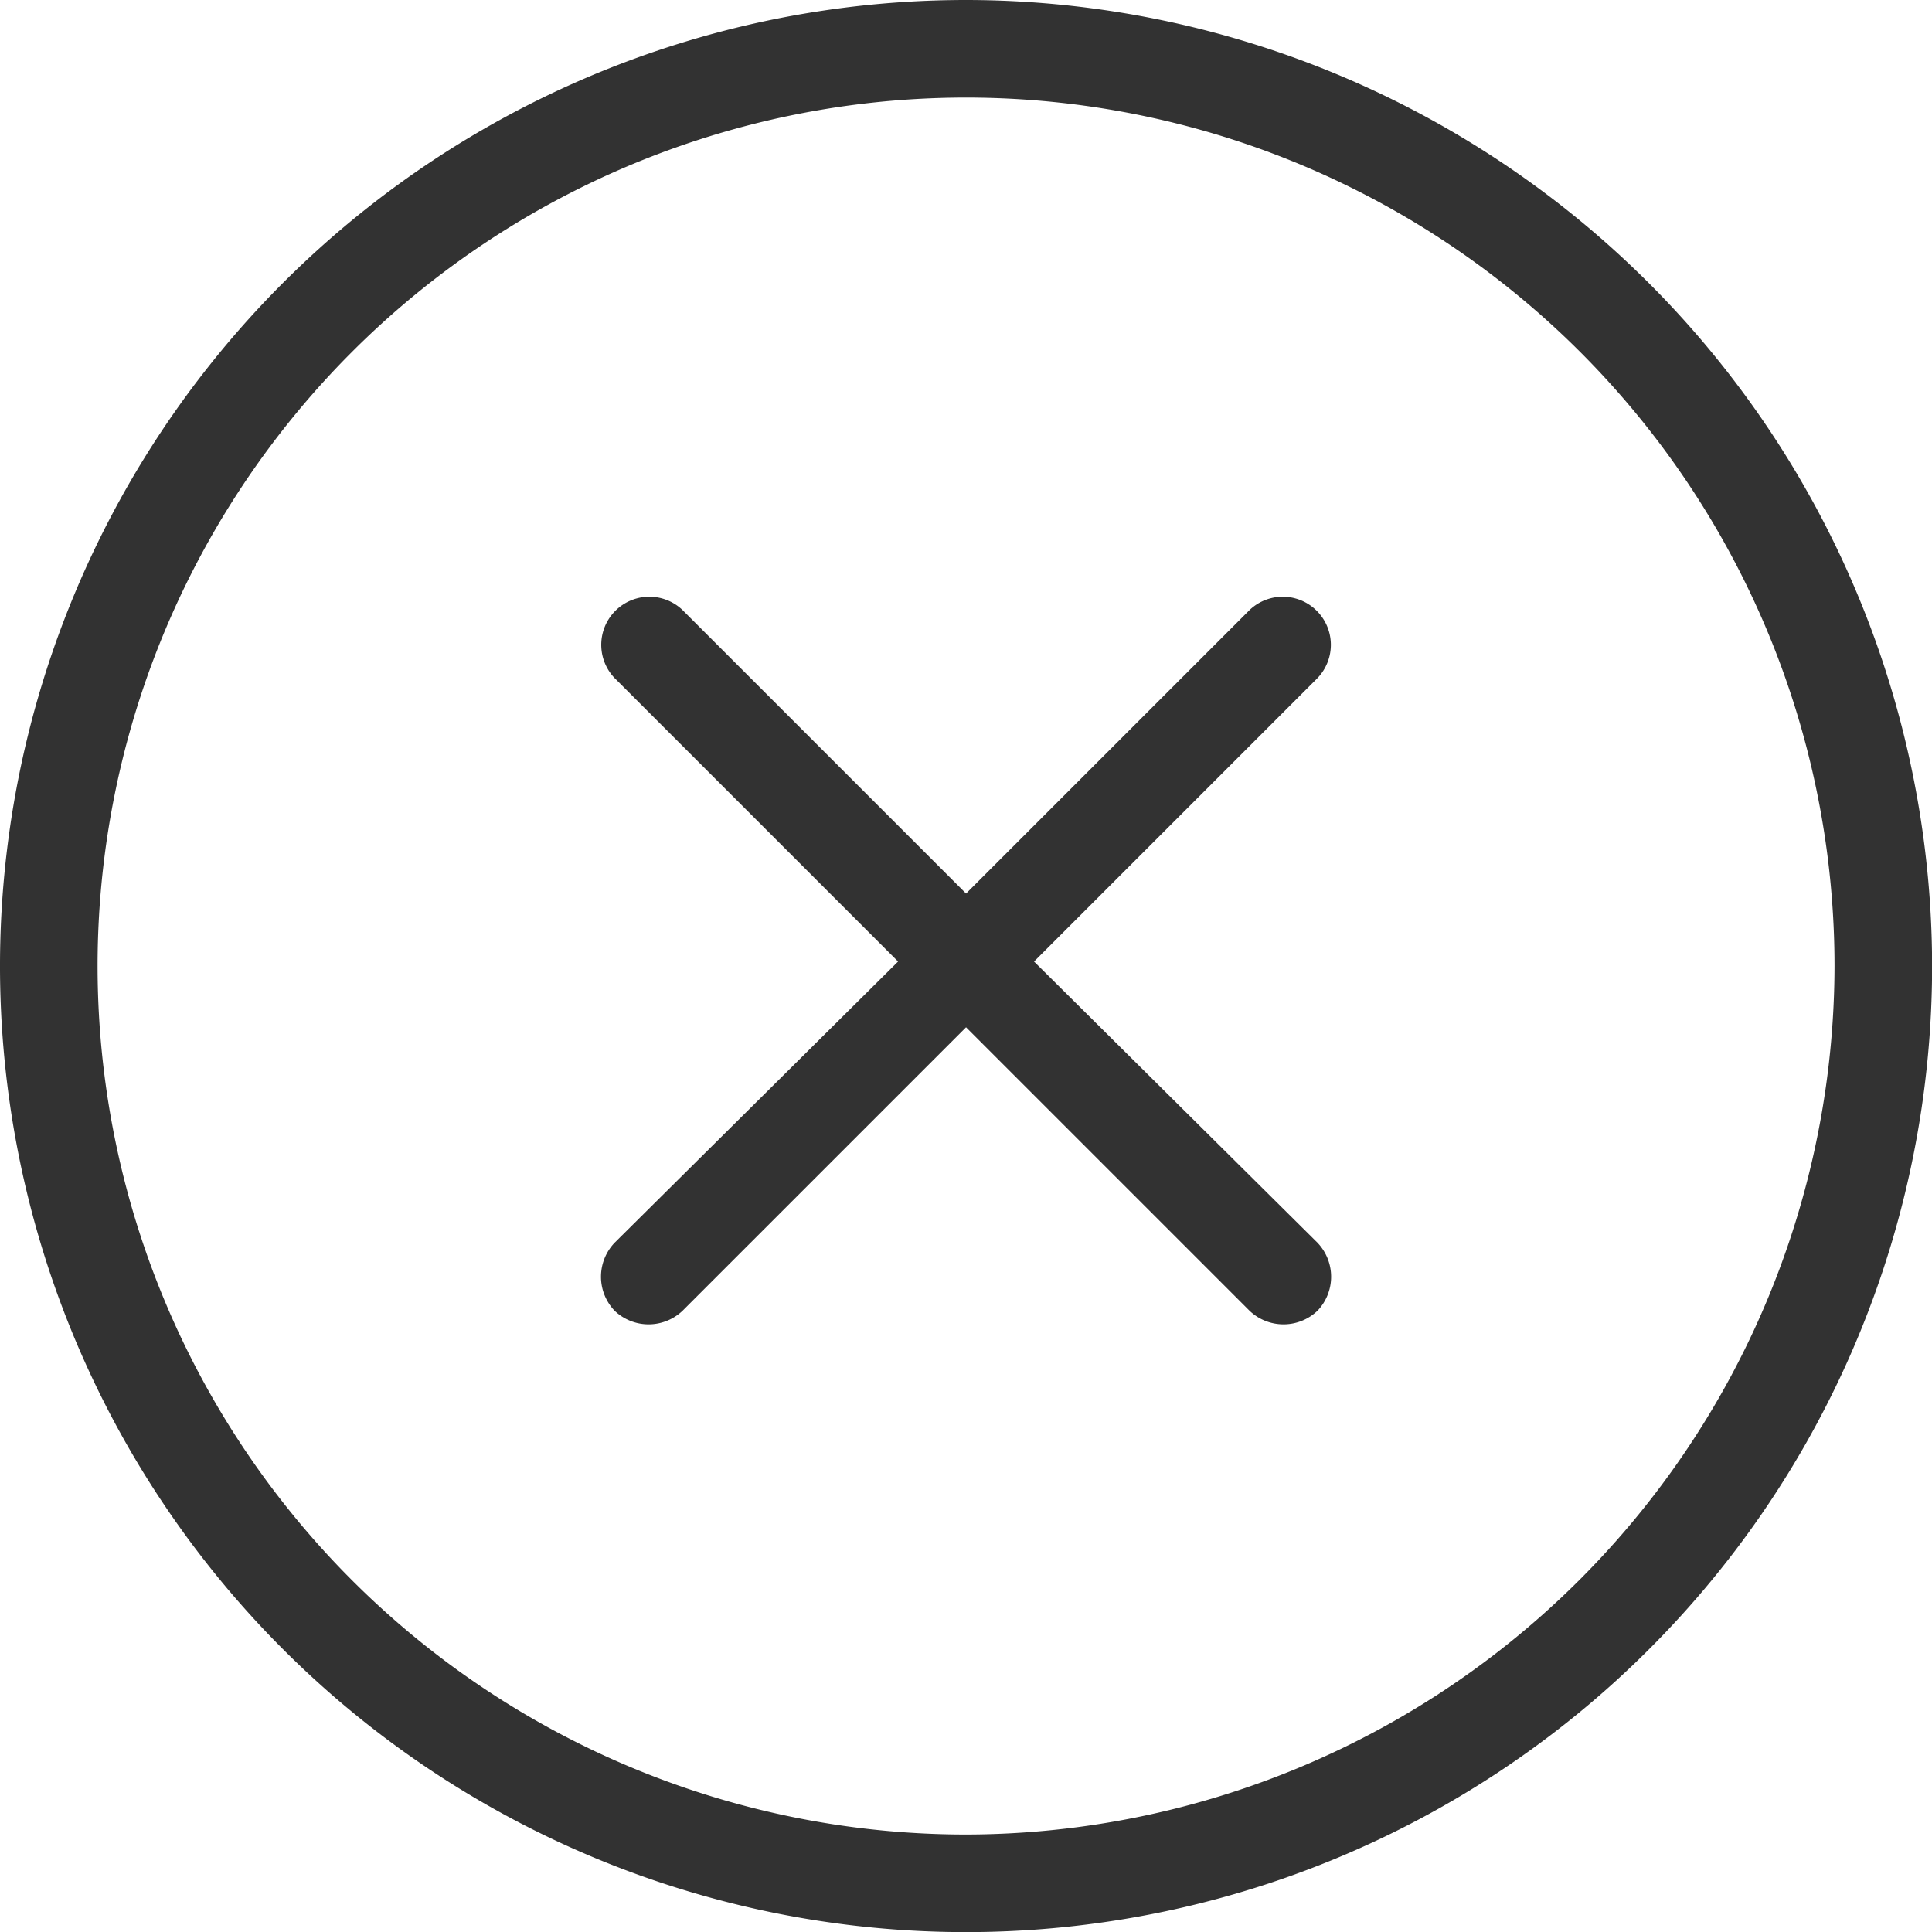 <?xml version="1.0" encoding="UTF-8"?>
<svg xmlns="http://www.w3.org/2000/svg" id="error" width="17.959" height="17.959" viewBox="0 0 17.959 17.959">
  <g id="Group_284" data-name="Group 284">
    <g id="Group_283" data-name="Group 283">
      <path id="Path_76474" data-name="Path 76474" d="M8.98,0a8.98,8.98,0,1,0,8.98,8.98A8.987,8.987,0,0,0,8.98,0Zm0,17.053A8.073,8.073,0,1,1,17.053,8.98,8.088,8.088,0,0,1,8.98,17.053Z" fill="#323232"></path>
    </g>
  </g>
  <g id="Group_286" data-name="Group 286" transform="translate(5.586 5.544)">
    <g id="Group_285" data-name="Group 285">
      <path id="Path_76475" data-name="Path 76475" d="M110.026,108.594l2.635-2.635a.447.447,0,0,0-.632-.632l-2.635,2.635-2.635-2.635a.447.447,0,0,0-.632.632l2.635,2.635-2.635,2.614a.458.458,0,0,0,0,.632.458.458,0,0,0,.632,0l2.635-2.635,2.635,2.635a.458.458,0,0,0,.632,0,.458.458,0,0,0,0-.632Z" transform="translate(-106 -105.2)" fill="#323232"></path>
    </g>
  </g>
</svg>

